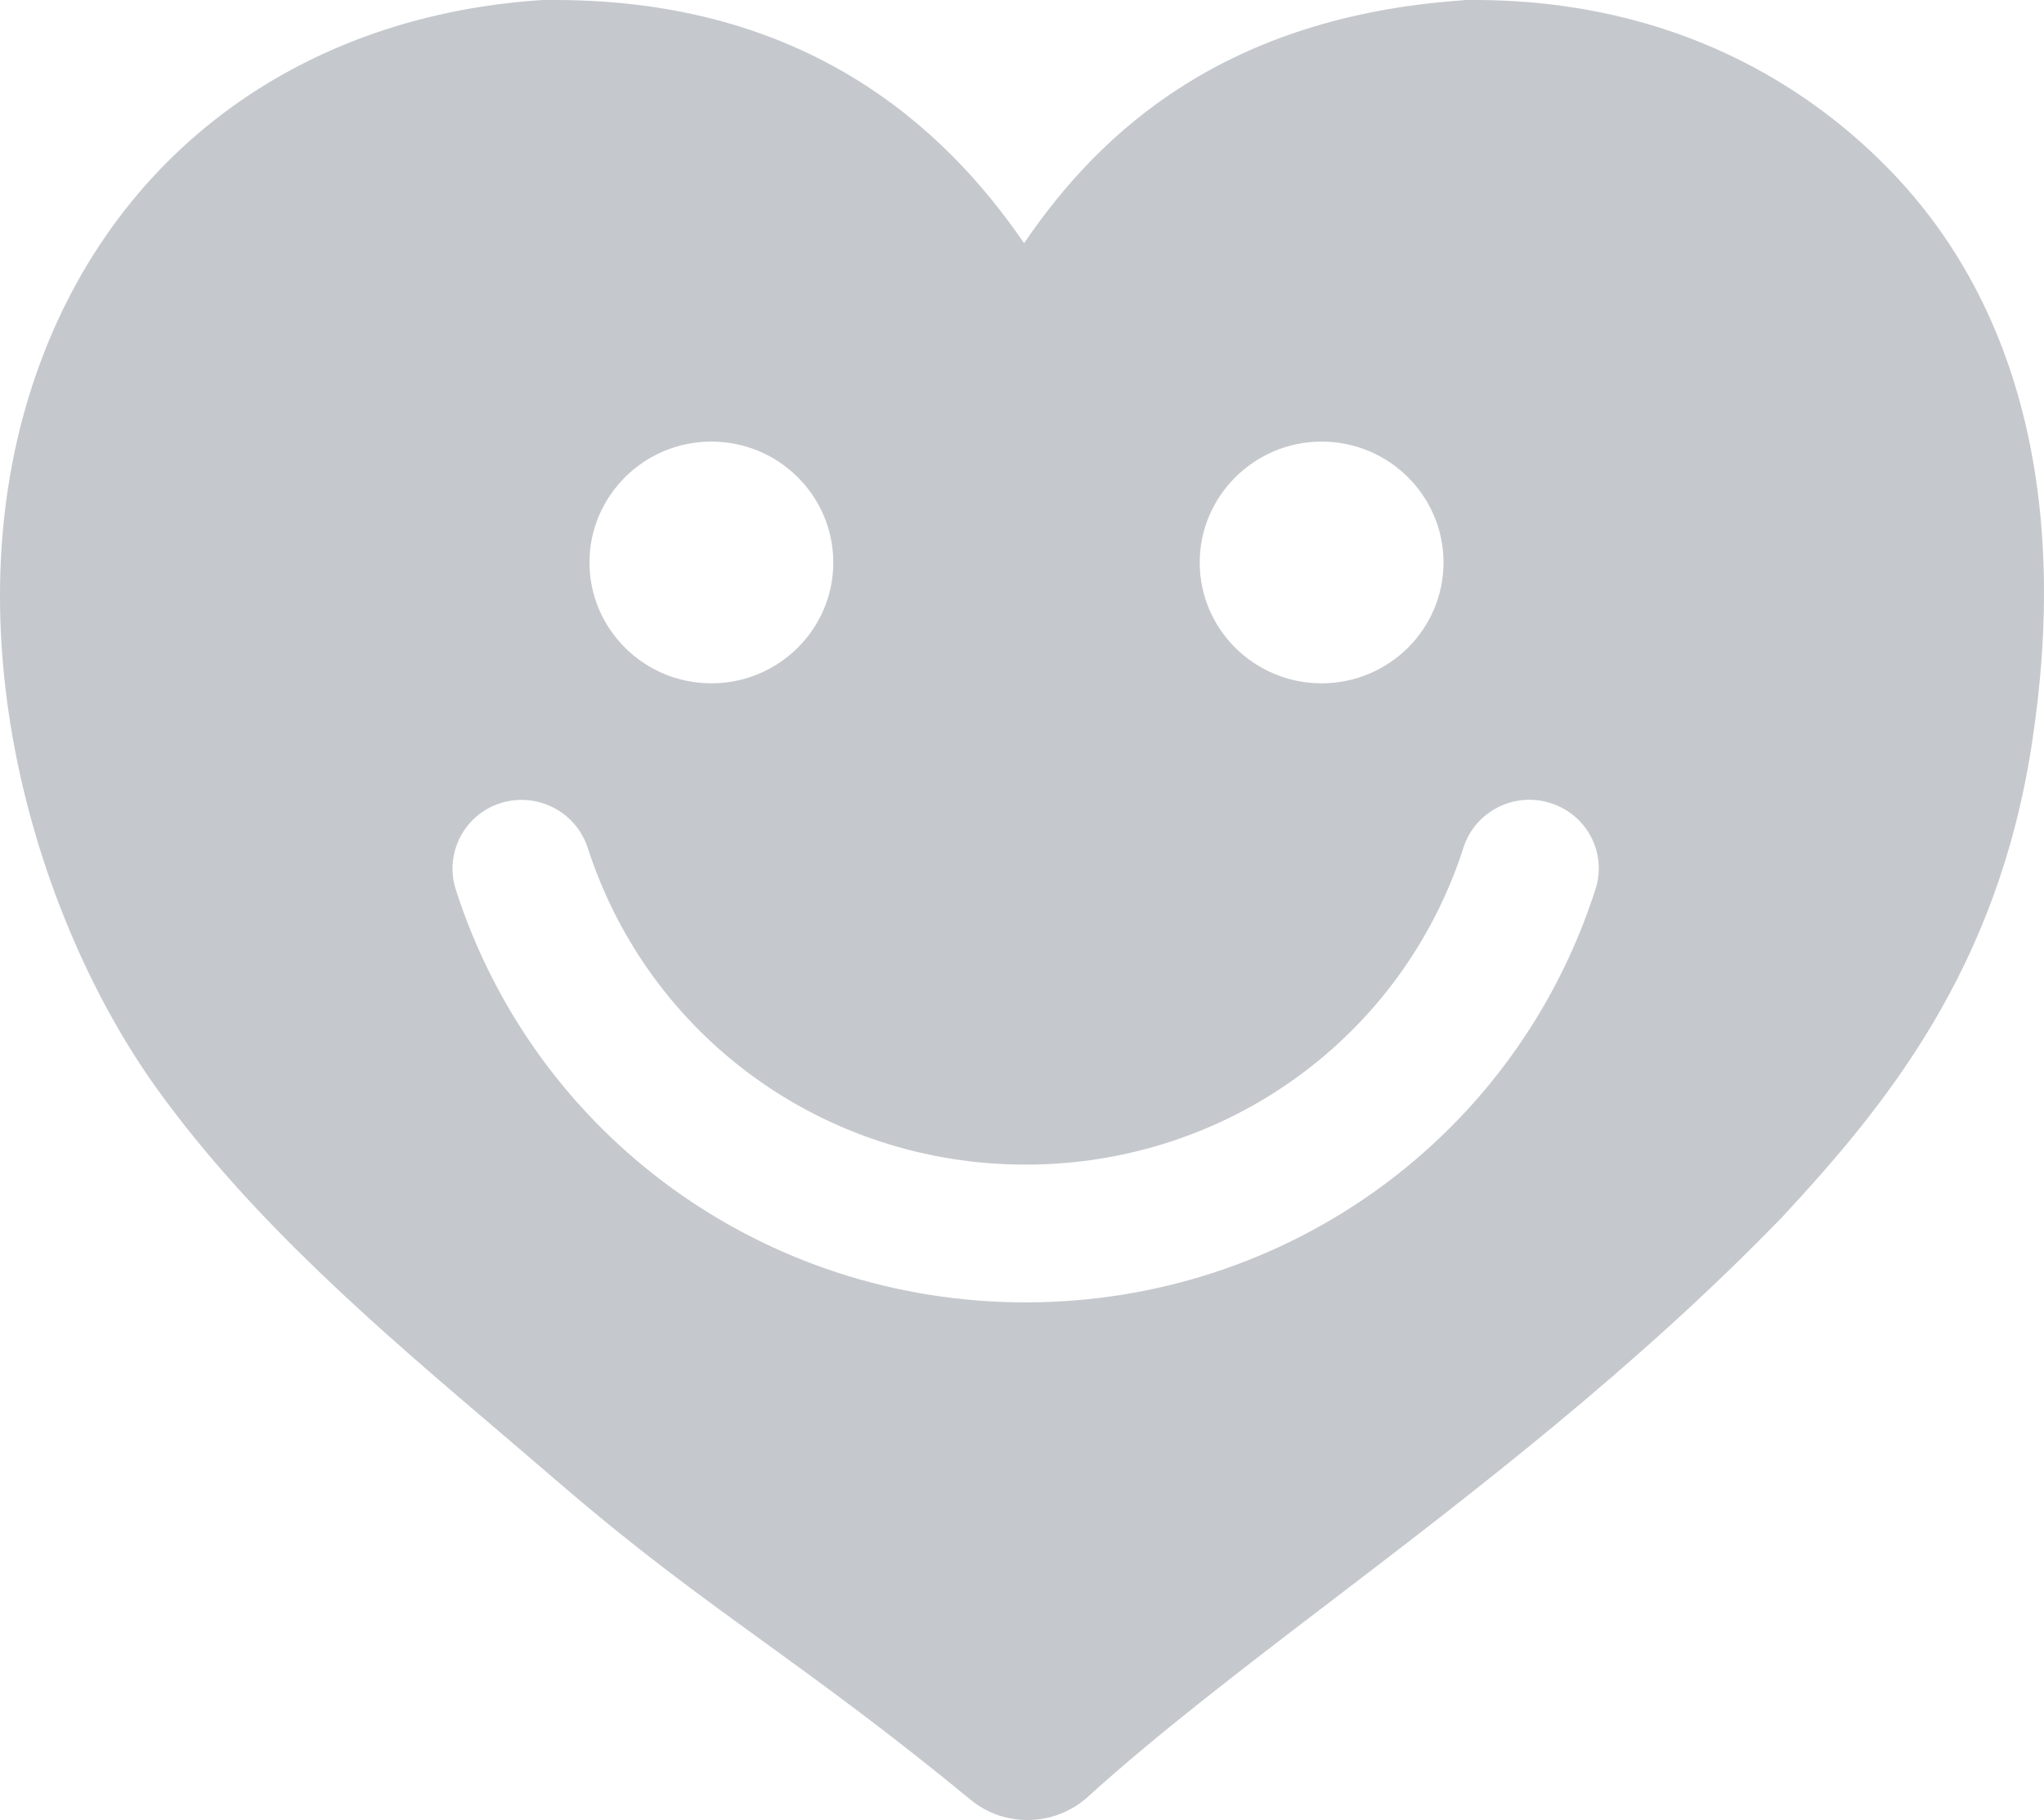 <?xml version="1.0" encoding="UTF-8"?>
<svg xmlns="http://www.w3.org/2000/svg" width="73" height="65" viewBox="0 0 73 65" fill="none">
  <path d="M67.313 5.891C64.64 3.201 59.916 0 52.652 0H52.414C52.347 0 52.281 0 52.215 0.013C43.8 0.604 39.314 4.645 36.575 8.686C33.703 4.487 28.741 0 19.823 0H19.545C19.492 0 19.426 0 19.373 0C10.269 0.59 3.362 6.022 0.914 14.551C-1.613 23.368 1.47 33.156 5.638 38.929C9.052 43.653 13.577 47.51 17.957 51.236C18.645 51.827 19.32 52.404 19.995 52.981C22.708 55.317 24.904 56.918 27.246 58.61C29.416 60.185 31.666 61.812 34.669 64.278C35.252 64.764 35.979 65 36.694 65C37.461 65 38.242 64.725 38.851 64.173C41.246 61.995 44.276 59.673 47.491 57.219C52.612 53.309 58.408 48.875 63.648 43.469C67.313 39.52 71.336 34.639 72.566 26.569C73.916 17.831 72.103 10.68 67.313 5.891ZM47.2 15.771C49.608 15.771 51.554 17.713 51.554 20.088C51.554 22.476 49.595 24.404 47.2 24.404C44.792 24.404 42.847 22.463 42.847 20.088C42.847 17.713 44.805 15.771 47.2 15.771ZM25.407 15.771C27.815 15.771 29.76 17.713 29.76 20.088C29.76 22.476 27.802 24.404 25.407 24.404C22.999 24.404 21.053 22.463 21.053 20.088C21.053 17.713 22.999 15.771 25.407 15.771ZM56.979 31.765C54.147 40.582 45.97 46.513 36.628 46.513C27.286 46.513 19.108 40.582 16.277 31.765C15.867 30.479 16.581 29.089 17.878 28.682C19.175 28.275 20.564 28.984 20.987 30.27C23.171 37.04 29.443 41.593 36.628 41.593C43.813 41.593 50.085 37.04 52.268 30.27C52.678 28.984 54.081 28.262 55.378 28.682C56.674 29.089 57.402 30.466 56.979 31.765Z" fill="#C5C9CD"></path>
</svg>
